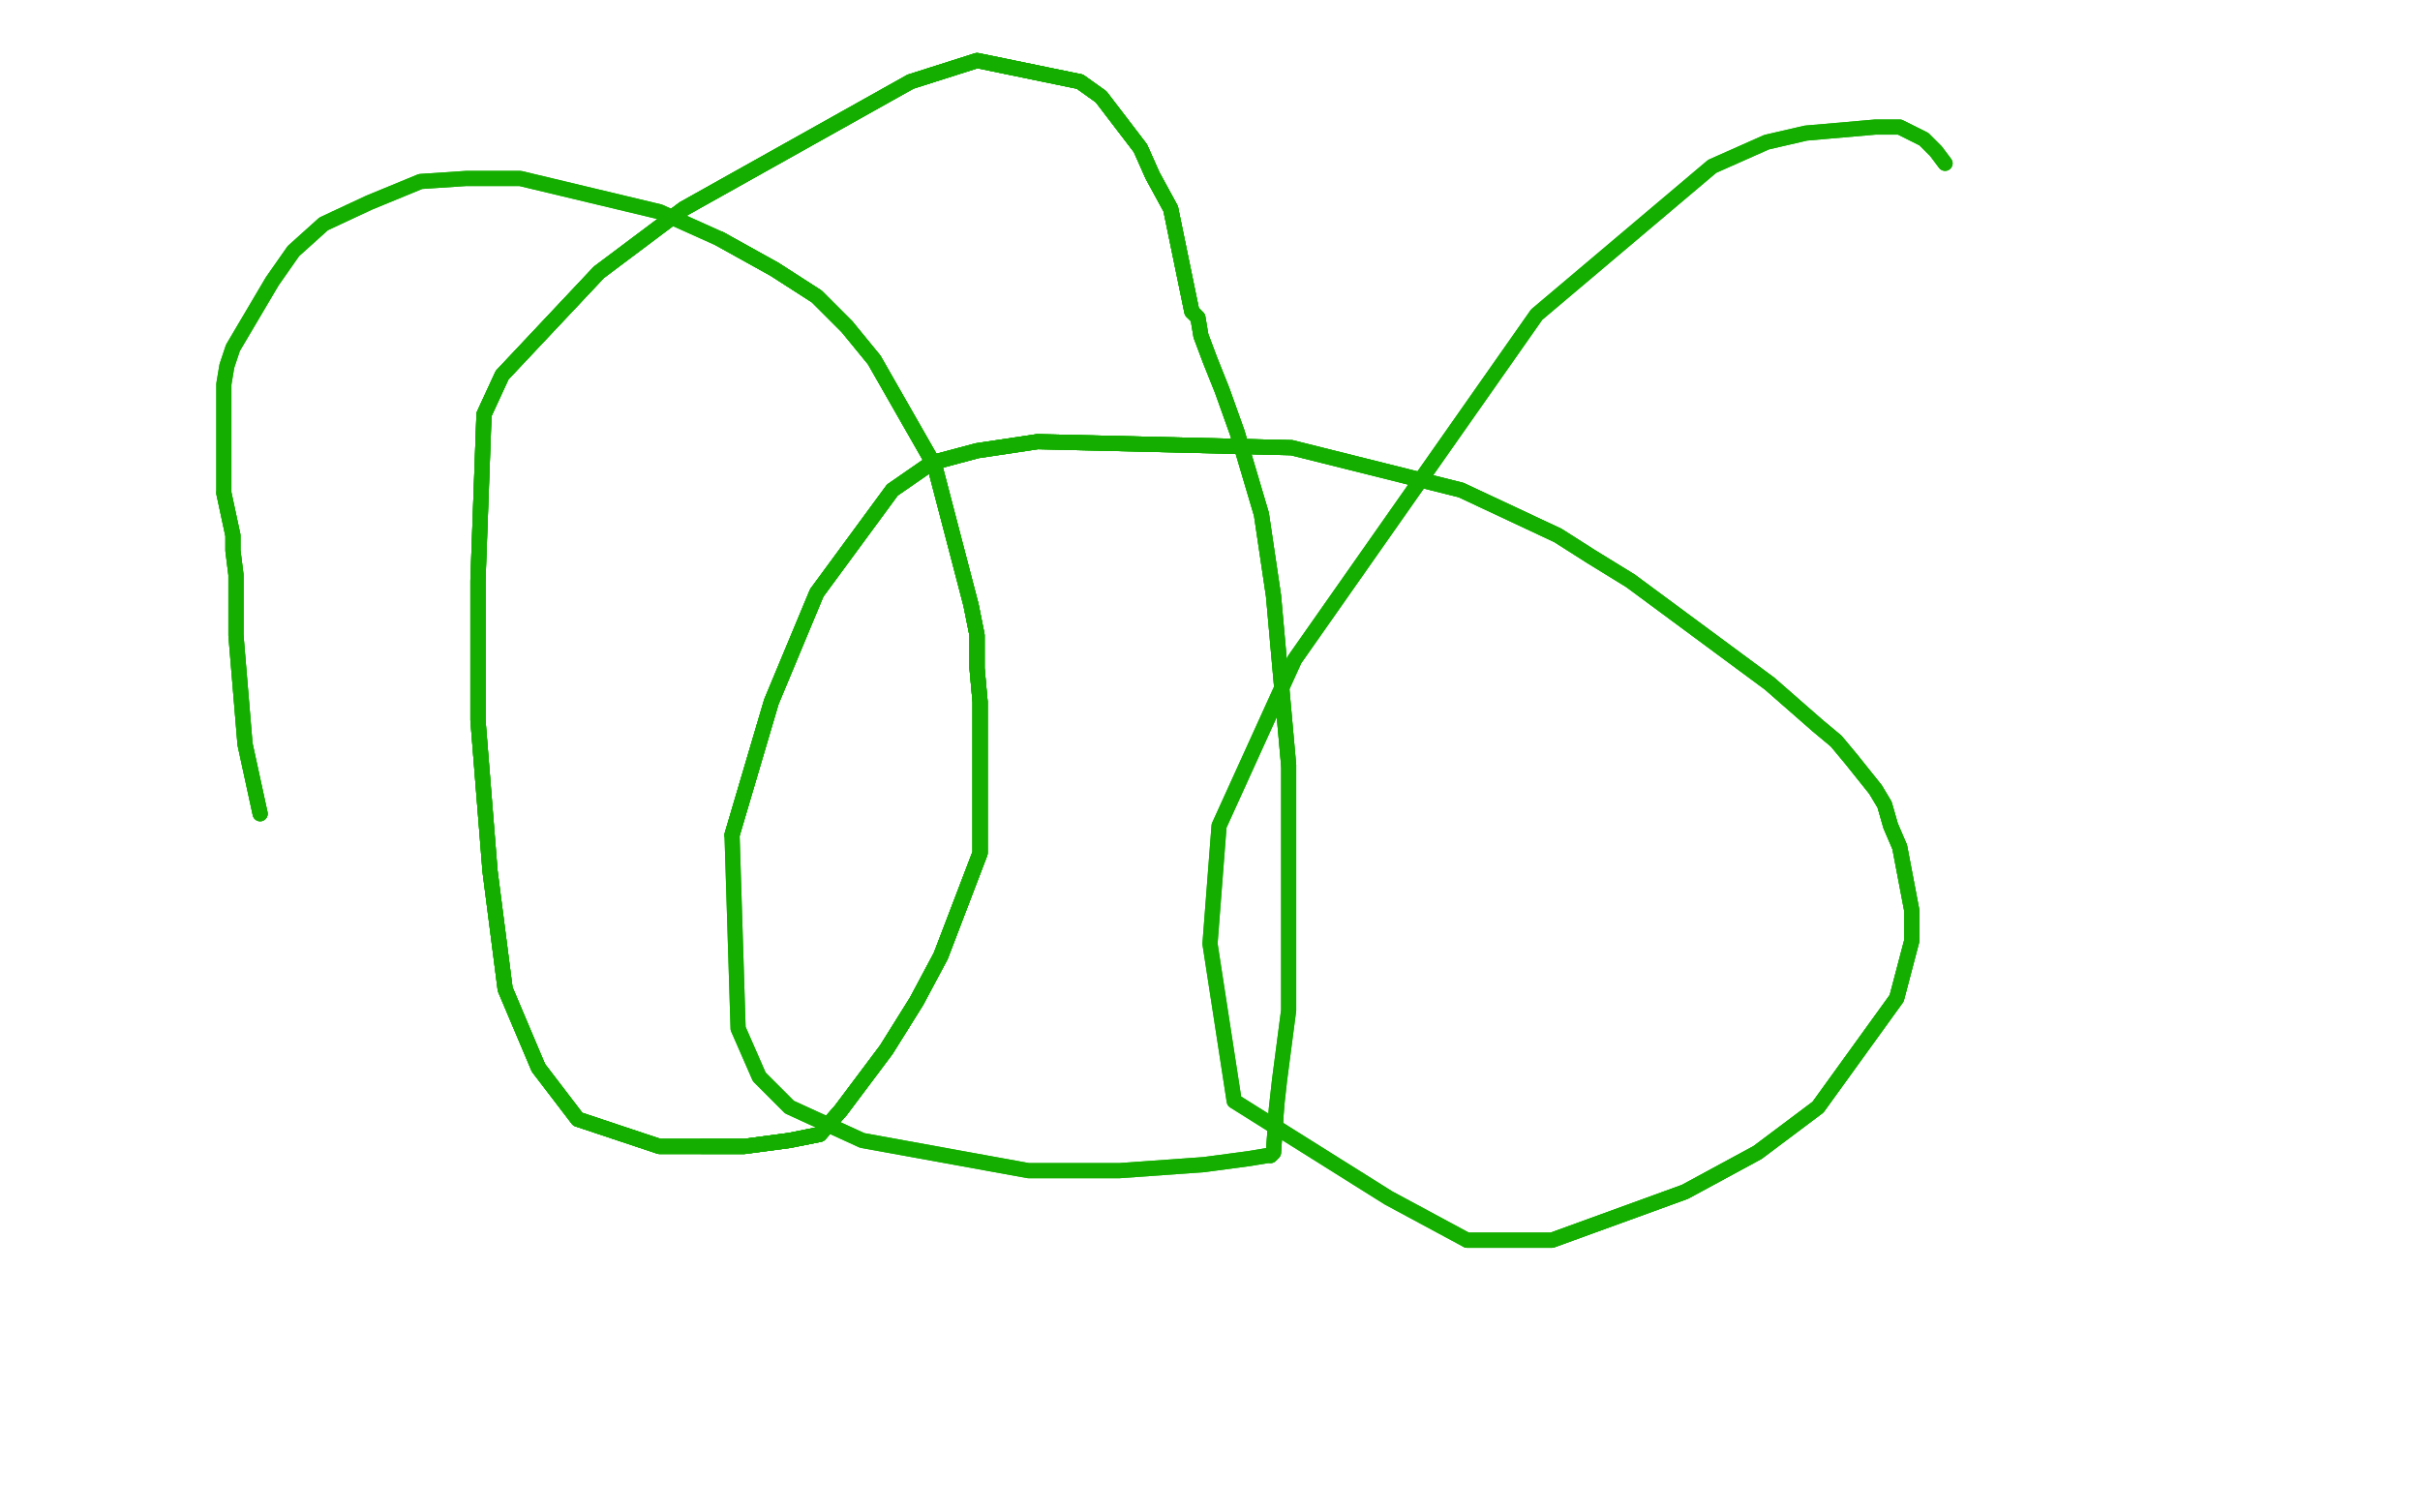 <?xml version="1.0" standalone="no"?>
<!DOCTYPE svg PUBLIC "-//W3C//DTD SVG 1.1//EN"
"http://www.w3.org/Graphics/SVG/1.1/DTD/svg11.dtd">

<svg width="800" height="500" version="1.1" xmlns="http://www.w3.org/2000/svg" xmlns:xlink="http://www.w3.org/1999/xlink" style="stroke-antialiasing: false"><desc>This SVG has been created on https://colorillo.com/</desc><rect x='0' y='0' width='800' height='500' style='fill: rgb(255,255,255); stroke-width:0' /><polyline points="86,269 81,246 78,210 78,190 77,182 77,179 77,177 74,163" style="fill: none; stroke: #14ae00; stroke-width: 5; stroke-linejoin: round; stroke-linecap: round; stroke-antialiasing: false; stroke-antialias: 0; opacity: 1.0"/>
<polyline points="86,269 81,246 78,210 78,190 77,182 77,179 77,177 74,163 74,147 74,139 74,134 74,127 75,121 77,115 90,93 97,83 107,74 122,67 139,60 154,59 172,59 218,70 238,79 256,89 270,98 280,108" style="fill: none; stroke: #14ae00; stroke-width: 5; stroke-linejoin: round; stroke-linecap: round; stroke-antialiasing: false; stroke-antialias: 0; opacity: 1.0"/>
<polyline points="86,269 81,246 78,210 78,190 77,182 77,179 77,177 74,163 74,147 74,139 74,134 74,127 75,121 77,115 90,93 97,83 107,74 122,67 139,60 154,59 172,59 218,70 238,79 256,89 270,98 280,108 289,119 309,154 321,200 323,210 323,221 324,232 324,260 324,272 324,282 311,316 303,331 293,347 278,367 271,375 261,377 246,379 232,379" style="fill: none; stroke: #14ae00; stroke-width: 5; stroke-linejoin: round; stroke-linecap: round; stroke-antialiasing: false; stroke-antialias: 0; opacity: 1.0"/>
<polyline points="238,79 256,89 270,98 280,108 289,119 309,154 321,200 323,210 323,221 324,232 324,260 324,272 324,282 311,316 303,331 293,347 278,367 271,375 261,377 246,379 232,379 218,379 191,370 178,353 167,327 162,288 158,238 158,192 160,137 166,124 198,90 226,69 301,27 323,20 357,27 364,32 377,49 381,58 387,69" style="fill: none; stroke: #14ae00; stroke-width: 5; stroke-linejoin: round; stroke-linecap: round; stroke-antialiasing: false; stroke-antialias: 0; opacity: 1.0"/>
<polyline points="238,79 256,89 270,98 280,108 289,119 309,154 321,200 323,210 323,221 324,232 324,260 324,272 324,282 311,316 303,331 293,347 278,367 271,375 261,377 246,379 232,379 218,379 191,370 178,353 167,327 162,288 158,238 158,192 160,137 166,124 198,90 226,69 301,27 323,20 357,27 364,32 377,49 381,58 387,69 394,103" style="fill: none; stroke: #14ae00; stroke-width: 5; stroke-linejoin: round; stroke-linecap: round; stroke-antialiasing: false; stroke-antialias: 0; opacity: 1.0"/>
<polyline points="238,79 256,89 270,98 280,108 289,119 309,154 321,200 323,210 323,221 324,232 324,260 324,272 324,282 311,316 303,331 293,347 278,367 271,375 261,377 246,379 232,379 218,379 191,370 178,353 167,327 162,288 158,238 158,192 160,137 166,124 198,90 226,69 301,27 323,20 357,27 364,32 377,49 381,58 387,69 394,103 396,105 397,111 400,119 404,129 409,143 417,170 421,197 426,253" style="fill: none; stroke: #14ae00; stroke-width: 5; stroke-linejoin: round; stroke-linecap: round; stroke-antialiasing: false; stroke-antialias: 0; opacity: 1.0"/>
<polyline points="321,200 323,210 323,221 324,232 324,260 324,272 324,282 311,316 303,331 293,347 278,367 271,375 261,377 246,379 232,379 218,379 191,370 178,353 167,327 162,288 158,238 158,192 160,137 166,124 198,90 226,69 301,27 323,20 357,27 364,32 377,49 381,58 387,69 394,103 396,105 397,111 400,119 404,129 409,143 417,170 421,197 426,253 426,334 423,357 422,366 421,381 420,382" style="fill: none; stroke: #14ae00; stroke-width: 5; stroke-linejoin: round; stroke-linecap: round; stroke-antialiasing: false; stroke-antialias: 0; opacity: 1.0"/>
<polyline points="357,27 364,32 377,49 381,58 387,69 394,103 396,105 397,111 400,119 404,129 409,143 417,170 421,197 426,253 426,334 423,357 422,366 421,381 420,382 419,382 413,383 398,385 370,387 340,387 285,377 261,366 251,356 244,340 242,276 255,232 270,196 295,162 308,153 323,149 343,146 427,148" style="fill: none; stroke: #14ae00; stroke-width: 5; stroke-linejoin: round; stroke-linecap: round; stroke-antialiasing: false; stroke-antialias: 0; opacity: 1.0"/>
<polyline points="422,366 421,381 420,382 419,382 413,383 398,385 370,387 340,387 285,377 261,366 251,356 244,340 242,276 255,232 270,196 295,162 308,153 323,149 343,146 427,148 483,162 515,177 526,184 539,192 585,226 601,240 607,245 612,251 620,261 623,266 625,273 628,280 632,301 632,305 632,308 632,311 627,330 601,366 581,381 557,394 513,410 485,410" style="fill: none; stroke: #14ae00; stroke-width: 5; stroke-linejoin: round; stroke-linecap: round; stroke-antialiasing: false; stroke-antialias: 0; opacity: 1.0"/>
<polyline points="242,276 255,232 270,196 295,162 308,153 323,149 343,146 427,148 483,162 515,177 526,184 539,192 585,226 601,240 607,245 612,251 620,261 623,266 625,273 628,280 632,301 632,305 632,308 632,311 627,330 601,366 581,381 557,394 513,410 485,410 459,396 408,364 400,312 403,273 428,218 508,104 566,55 584,47 597,44 620,42 628,42 636,46 640,50 643,54" style="fill: none; stroke: #14ae00; stroke-width: 5; stroke-linejoin: round; stroke-linecap: round; stroke-antialiasing: false; stroke-antialias: 0; opacity: 1.0"/>
<polyline points="242,276 255,232 270,196 295,162 308,153 323,149 343,146 427,148 483,162 515,177 526,184 539,192 585,226 601,240 607,245 612,251 620,261 623,266 625,273 628,280 632,301 632,305 632,308 632,311 627,330 601,366 581,381 557,394 513,410 485,410 459,396 408,364 400,312 403,273 428,218 508,104 566,55 584,47 597,44 620,42 628,42 636,46 640,50 643,54" style="fill: none; stroke: #14ae00; stroke-width: 5; stroke-linejoin: round; stroke-linecap: round; stroke-antialiasing: false; stroke-antialias: 0; opacity: 1.0"/>
</svg>
